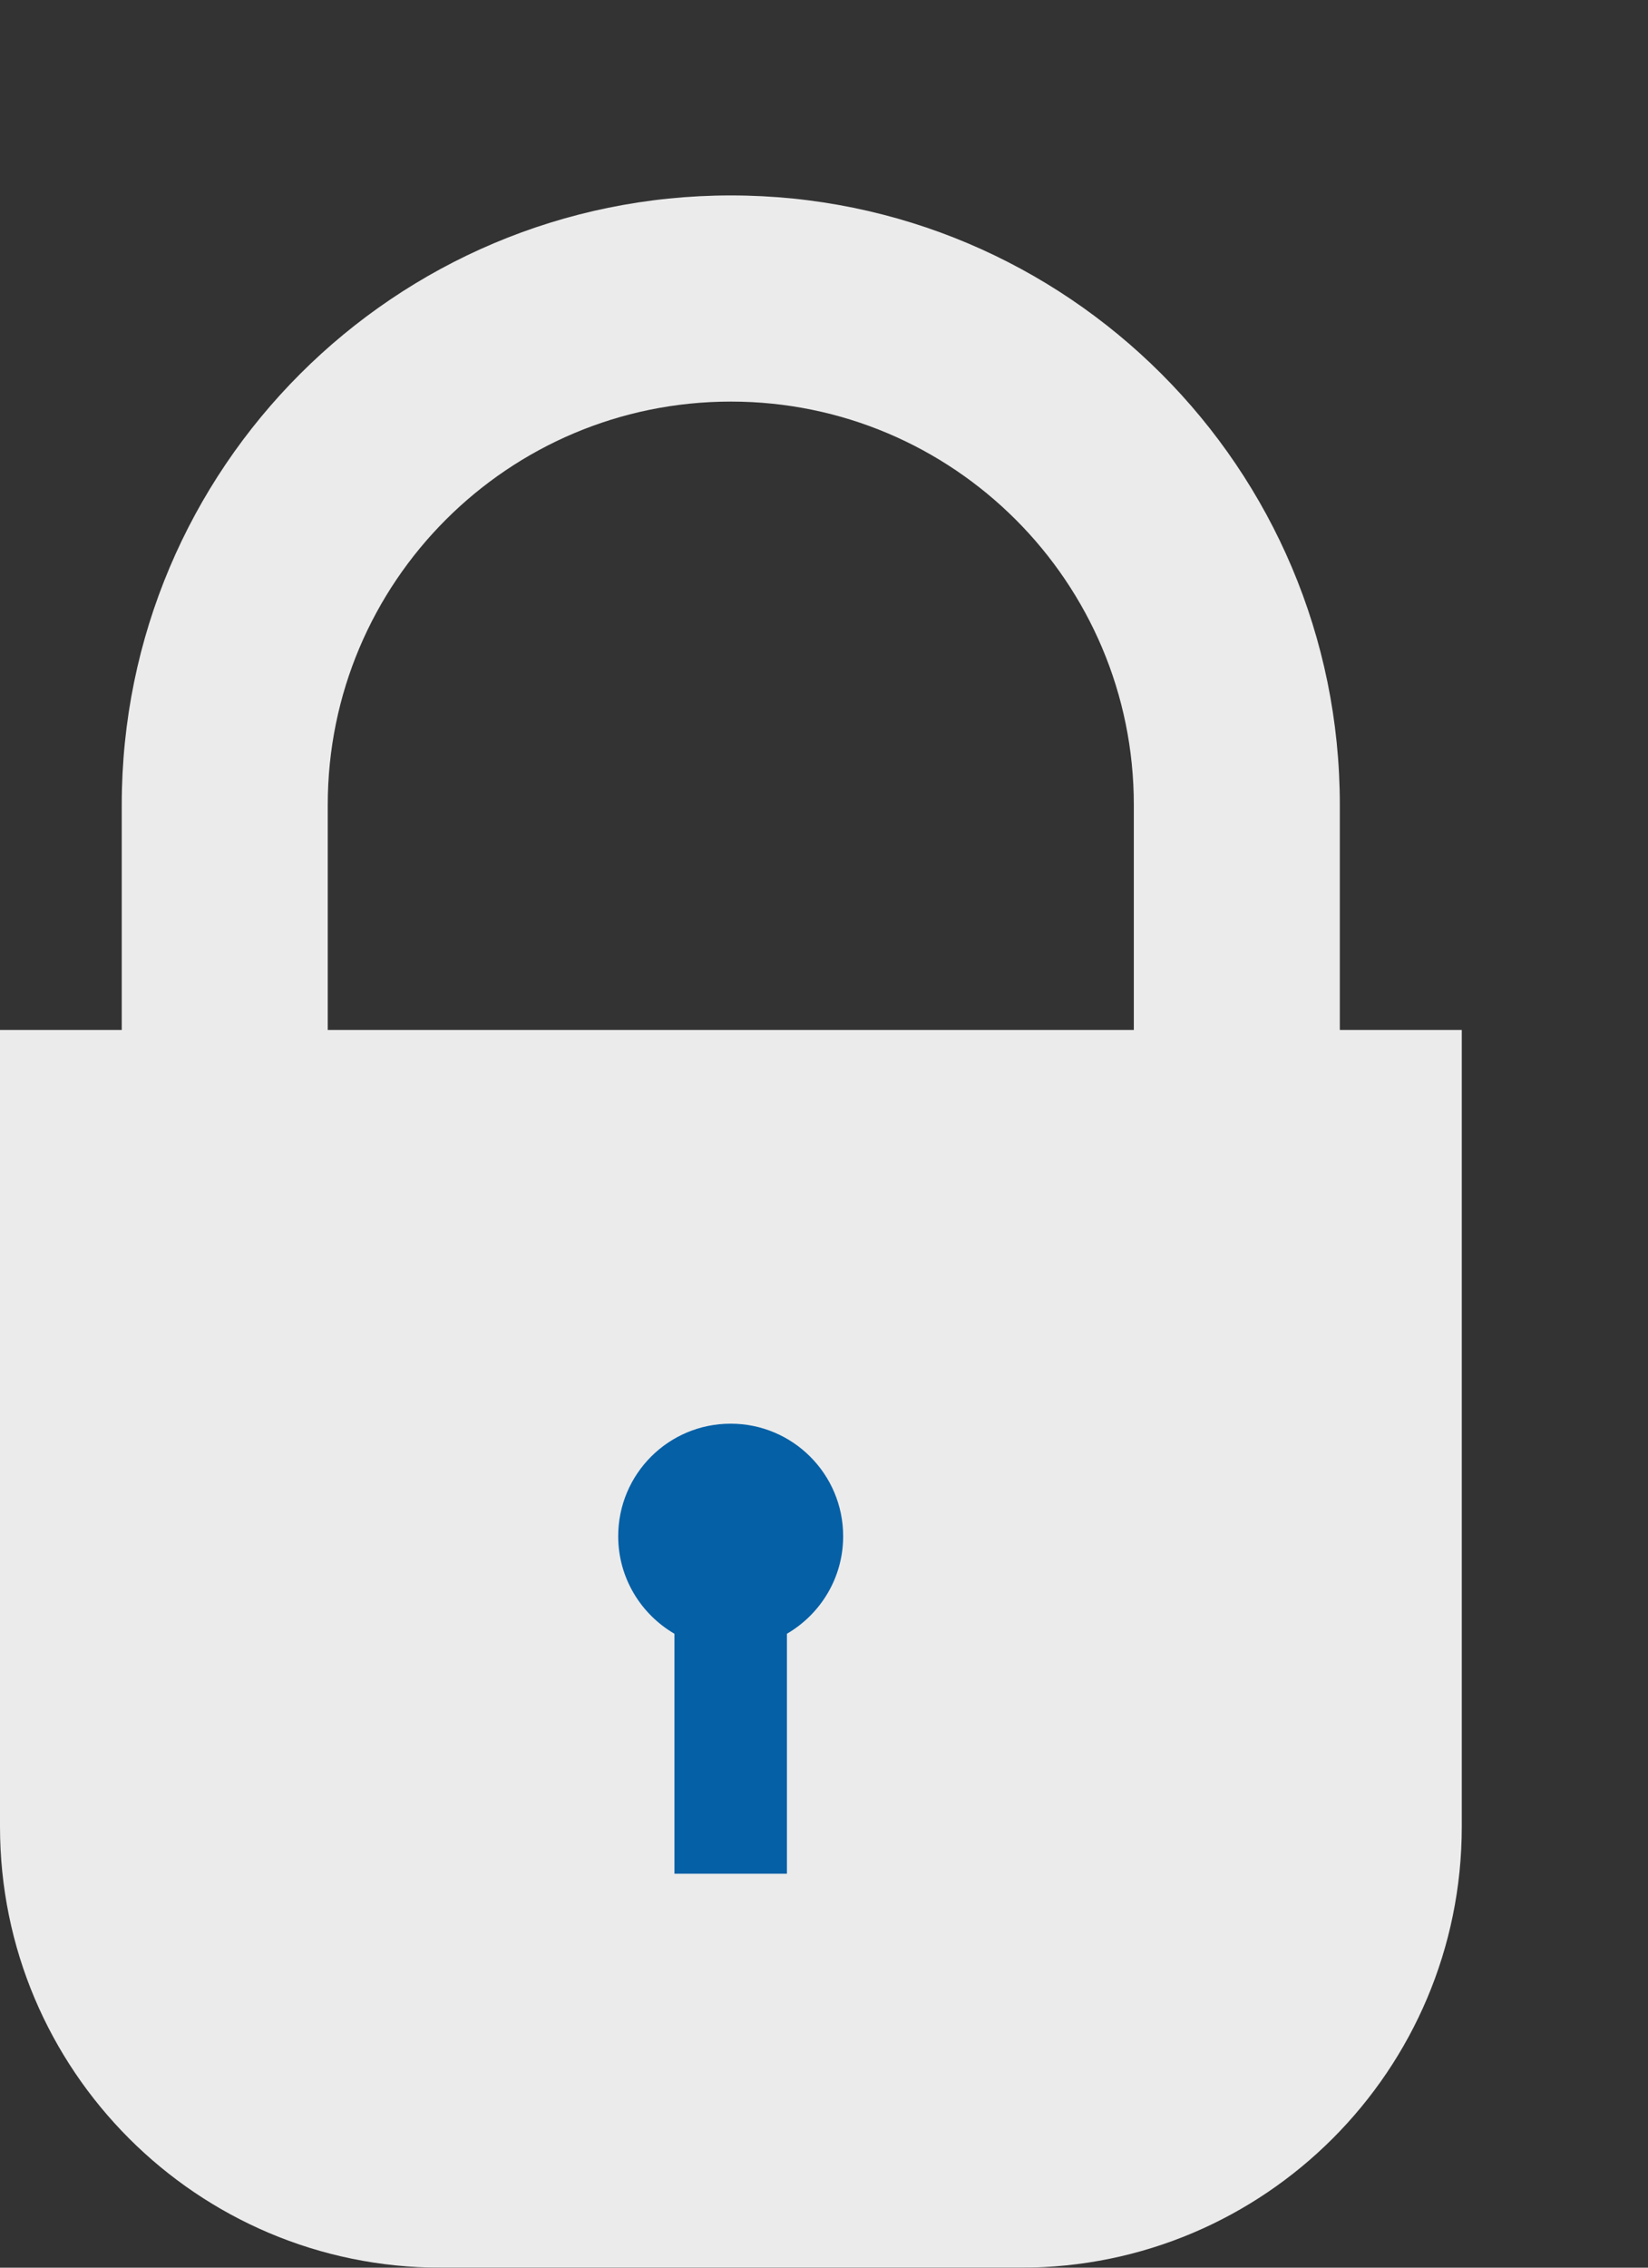 <svg width="8" height="11" viewBox="0 0 8 11" fill="none" xmlns="http://www.w3.org/2000/svg">
<rect x="0" y="0" width="8" height="11" fill="#333333" stroke="none"/>
<g opacity="0.9">
<path fill-rule="evenodd" clip-rule="evenodd" d="M3.548 0.948C1.915 0.948 0.591 2.271 0.591 3.904V4.996H0V8.861C0 10.042 0.958 11 2.139 11H4.957C6.138 11 7.096 10.042 7.096 8.861V4.996H6.504V3.904C6.504 2.271 5.18 0.948 3.548 0.948ZM5.504 4.996V3.904C5.504 2.824 4.628 1.948 3.548 1.948C2.467 1.948 1.591 2.824 1.591 3.904V4.996H5.504Z" fill="white"/>
<path fill-rule="evenodd" clip-rule="evenodd" d="M3.82 7.925C3.983 7.83 4.093 7.654 4.093 7.452C4.093 7.15 3.848 6.906 3.547 6.906C3.245 6.906 3.001 7.15 3.001 7.452C3.001 7.654 3.111 7.83 3.274 7.925V9.089H3.82V7.925Z" fill="#0065B3"/>
</g>
</svg>
